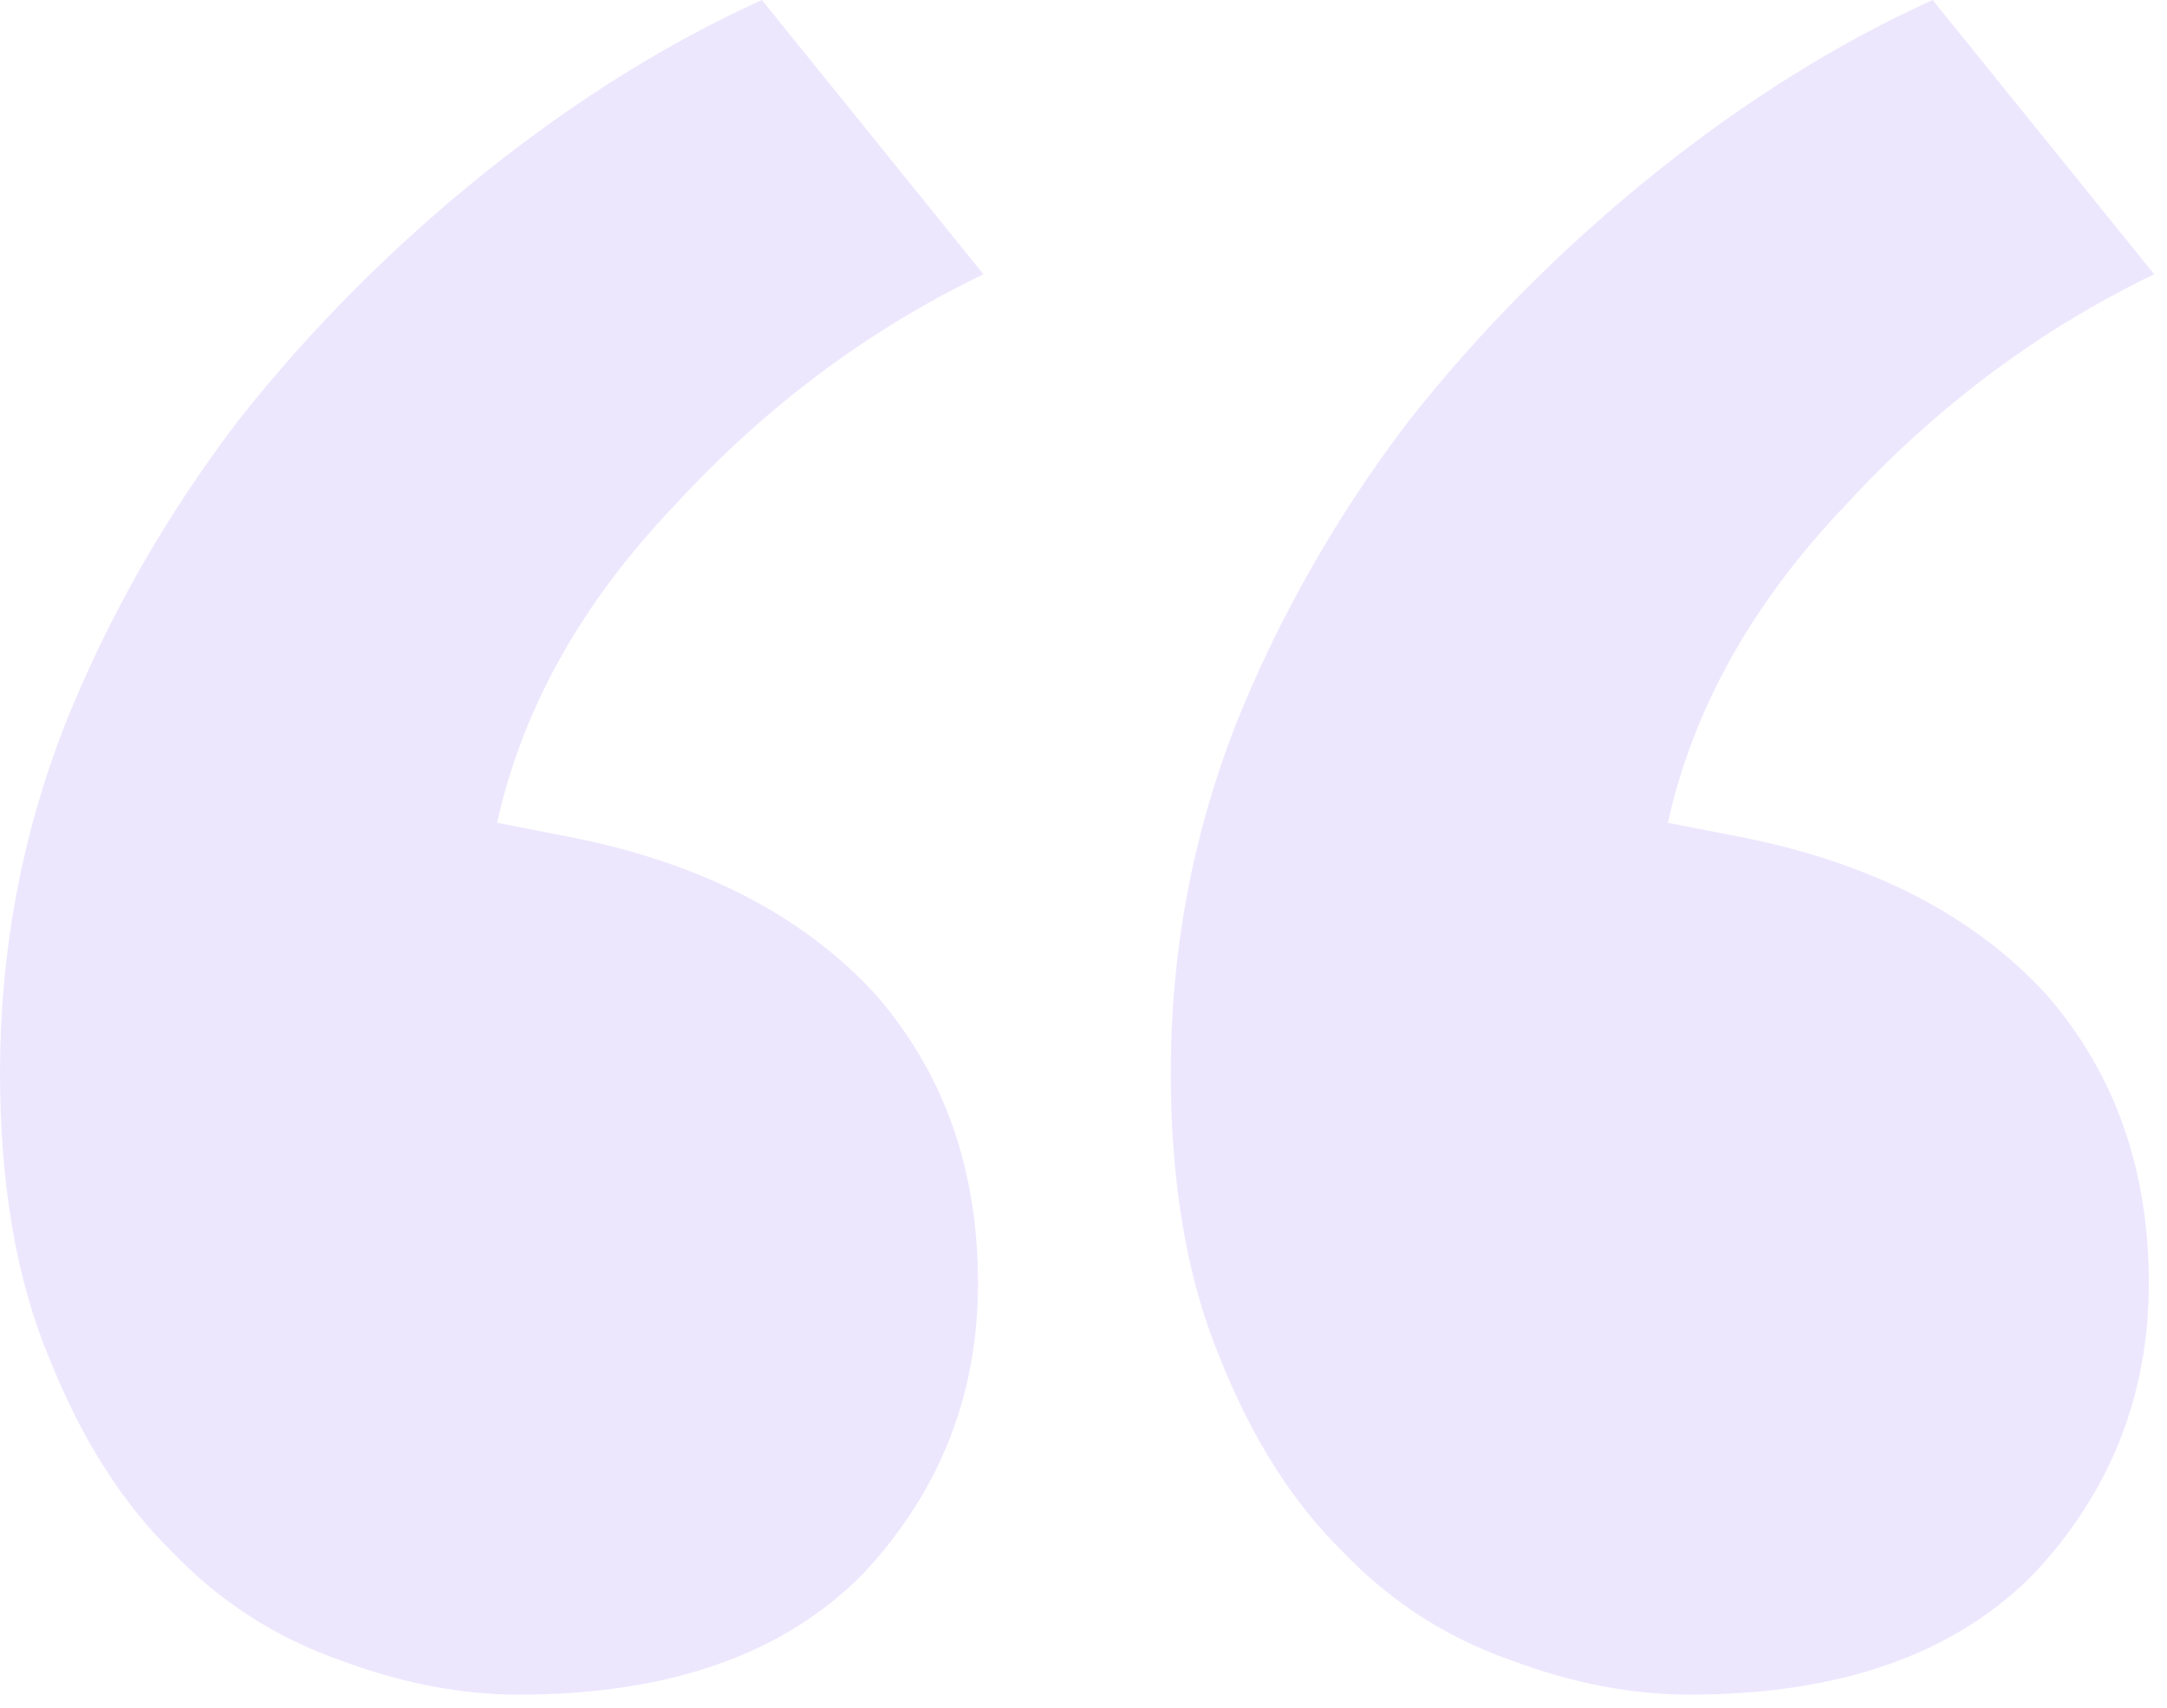 <svg width="52" height="41" viewBox="0 0 52 41" fill="none" xmlns="http://www.w3.org/2000/svg">
<path d="M41.839 20.103C44.951 20.73 47.371 21.984 49.1 23.865C50.742 25.746 51.564 28.058 51.564 30.801C51.564 33.466 50.656 35.778 48.841 37.737C46.939 39.697 44.173 40.676 40.542 40.676C39.159 40.676 37.733 40.402 36.263 39.853C34.707 39.305 33.367 38.443 32.243 37.267C31.033 36.091 30.039 34.524 29.261 32.565C28.483 30.684 28.094 28.411 28.094 25.746C28.094 22.846 28.613 20.064 29.65 17.399C30.687 14.813 32.071 12.383 33.799 10.11C35.528 7.916 37.517 5.917 39.764 4.115C41.925 2.39 44.13 1.019 46.377 1.4794e-05L51.693 6.583C48.927 7.916 46.464 9.758 44.302 12.109C42.055 14.46 40.629 17.007 40.023 19.75L41.839 20.103ZM13.744 20.103C16.856 20.73 19.277 21.984 21.006 23.865C22.648 25.746 23.469 28.058 23.469 30.801C23.469 33.466 22.562 35.778 20.746 37.737C18.845 39.697 16.078 40.676 12.448 40.676C11.065 40.676 9.638 40.402 8.169 39.853C6.613 39.305 5.273 38.443 4.149 37.267C2.939 36.091 1.945 34.524 1.167 32.565C0.389 30.684 -0 28.411 -0 25.746C-0 22.846 0.518 20.064 1.556 17.399C2.593 14.813 3.976 12.383 5.705 10.11C7.434 7.916 9.422 5.917 11.67 4.115C13.831 2.39 16.035 1.019 18.283 1.23379e-05L23.599 6.583C20.833 7.916 18.369 9.758 16.208 12.109C13.96 14.46 12.534 17.007 11.929 19.75L13.744 20.103Z" fill="#D2C3FC" fill-opacity="0.4"/>
</svg>
